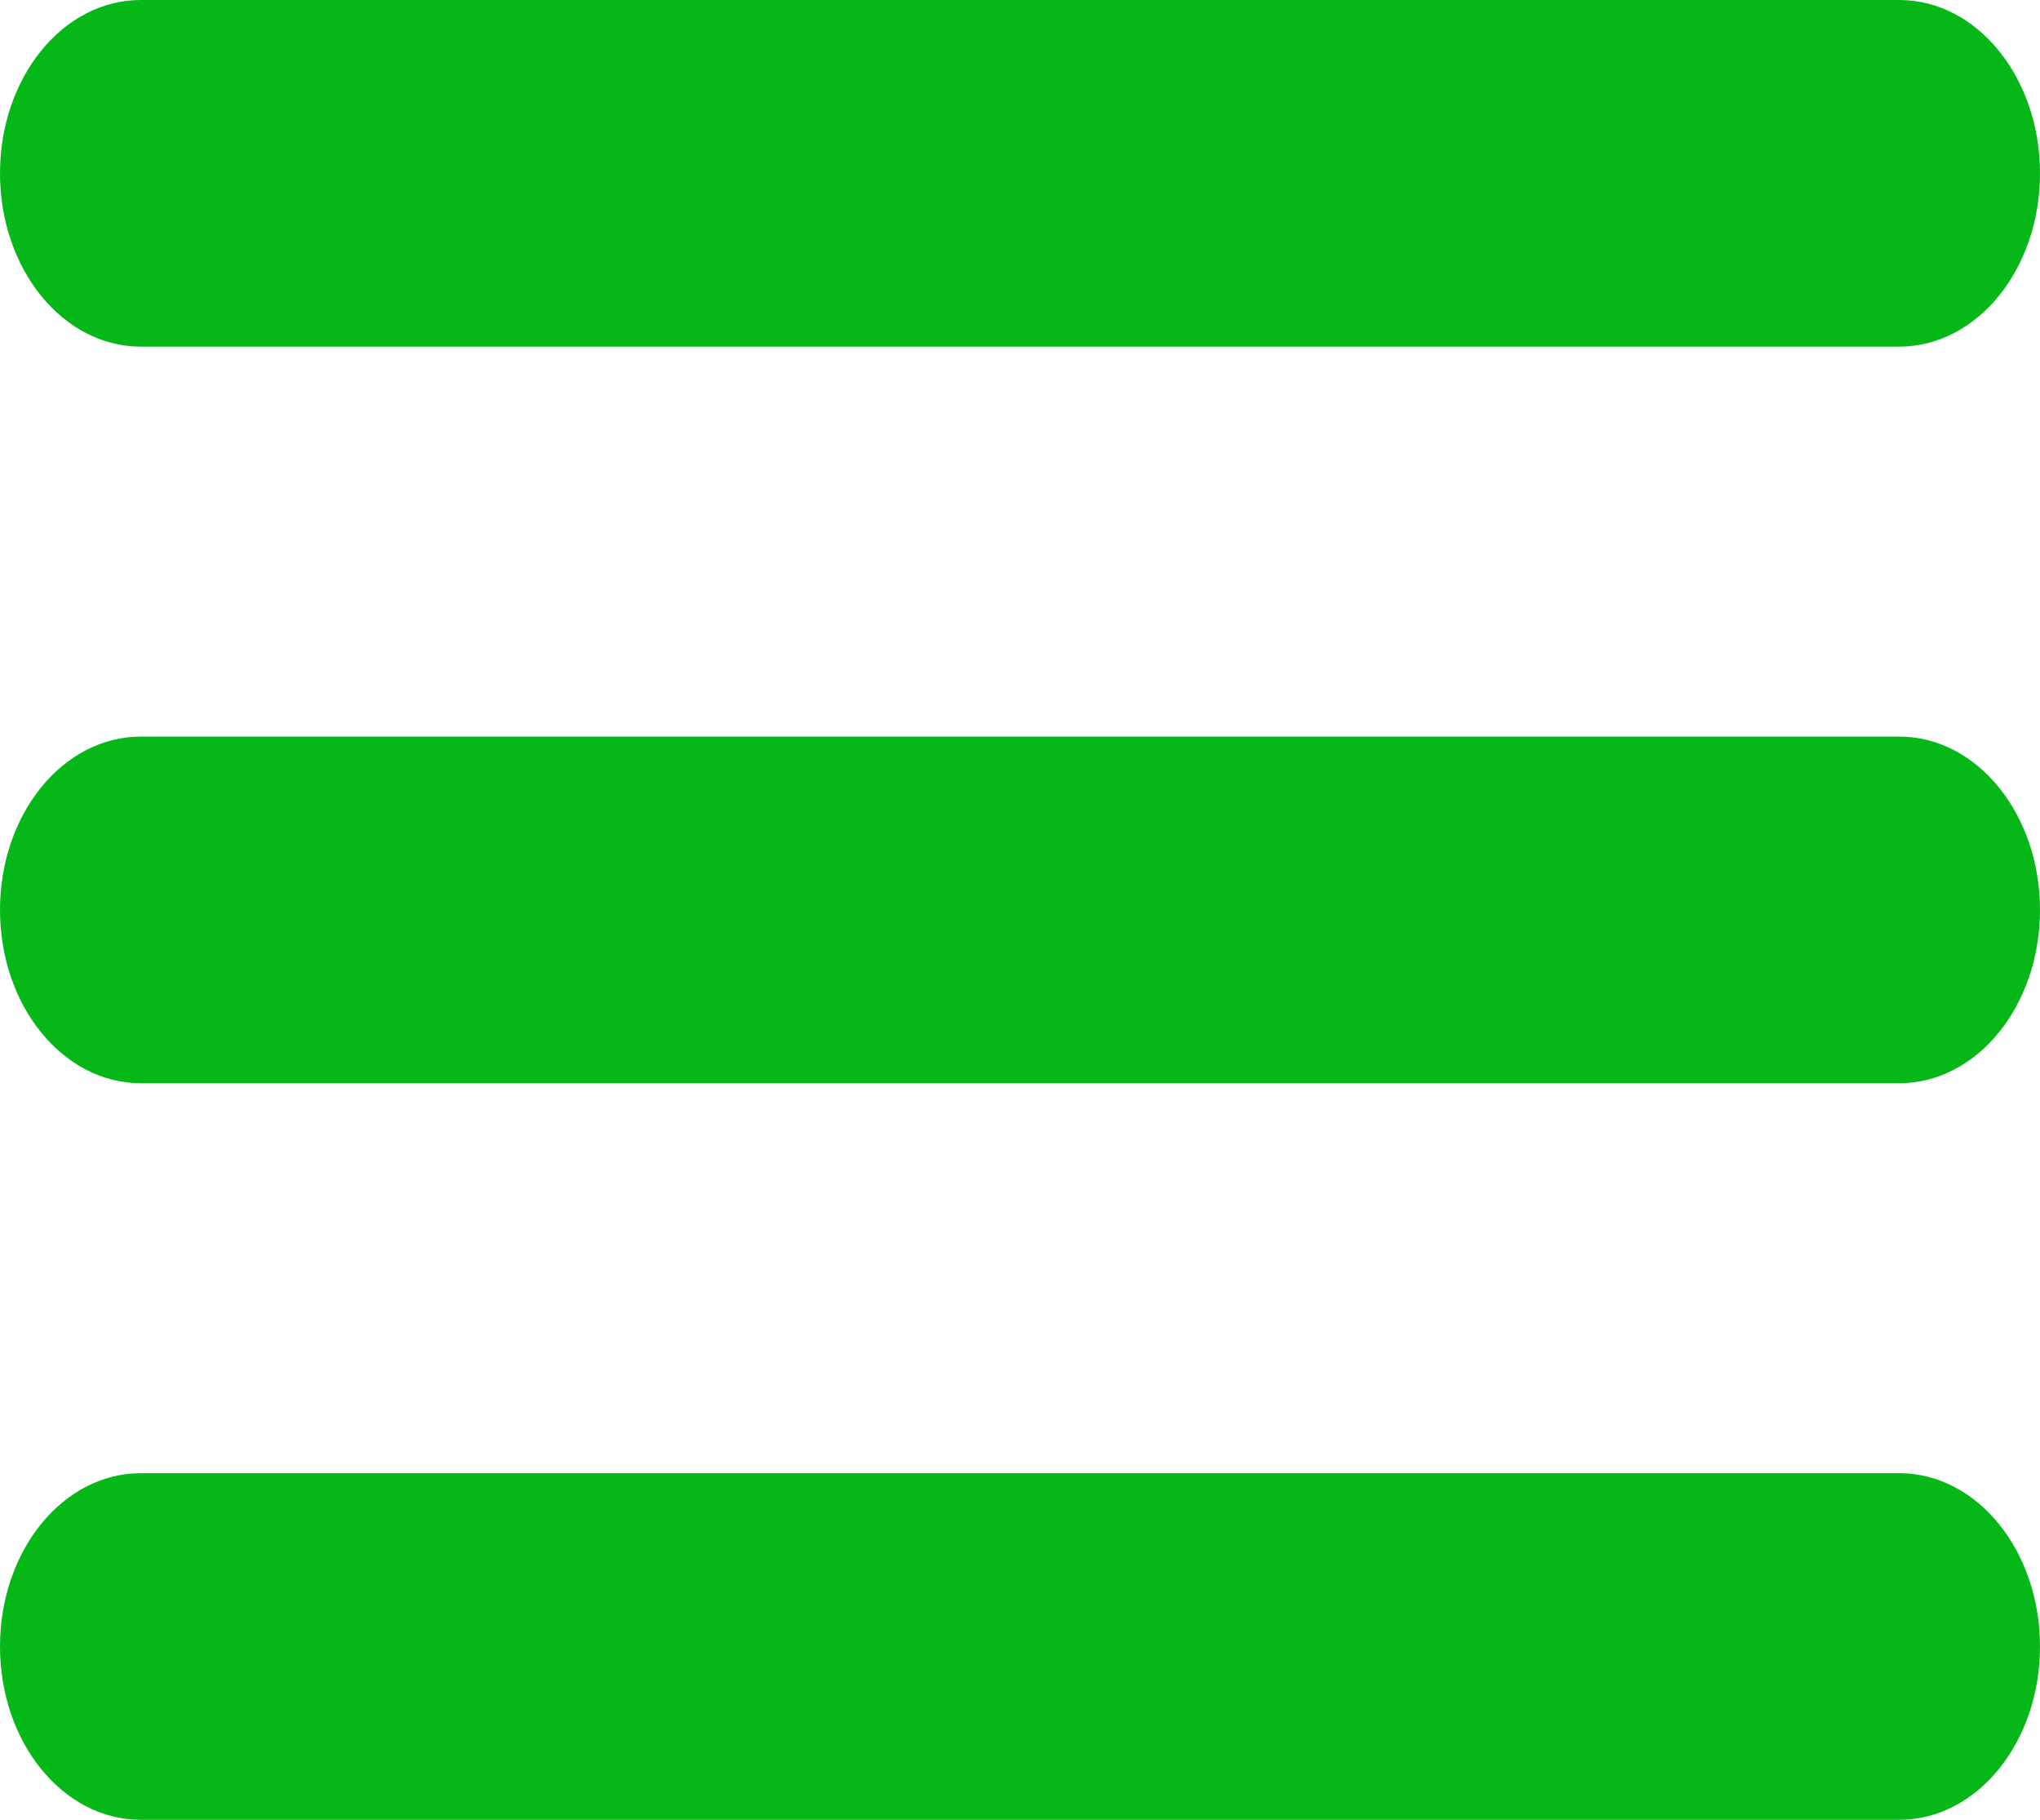 <svg xmlns="http://www.w3.org/2000/svg" viewBox="0 0 47.09 42"><defs><style>.cls-1{fill:#05b818;}</style></defs><g id="Calque_14" data-name="Calque 14"><g id="Groupe_143" data-name="Groupe 143"><path class="cls-1" d="M43.84,8H3.25C1.45,8,0,6.21,0,4S1.45,0,3.25,0H43.84c1.8,0,3.25,1.79,3.25,4S45.64,8,43.84,8Z"/><path class="cls-1" d="M43.84,25H3.25C1.45,25,0,23.21,0,21s1.45-4,3.25-4H43.84c1.8,0,3.25,1.79,3.25,4S45.64,25,43.84,25Z"/><path class="cls-1" d="M43.84,42H3.25C1.45,42,0,40.21,0,38s1.45-4,3.25-4H43.84c1.8,0,3.25,1.79,3.25,4S45.64,42,43.84,42Z"/></g></g></svg>